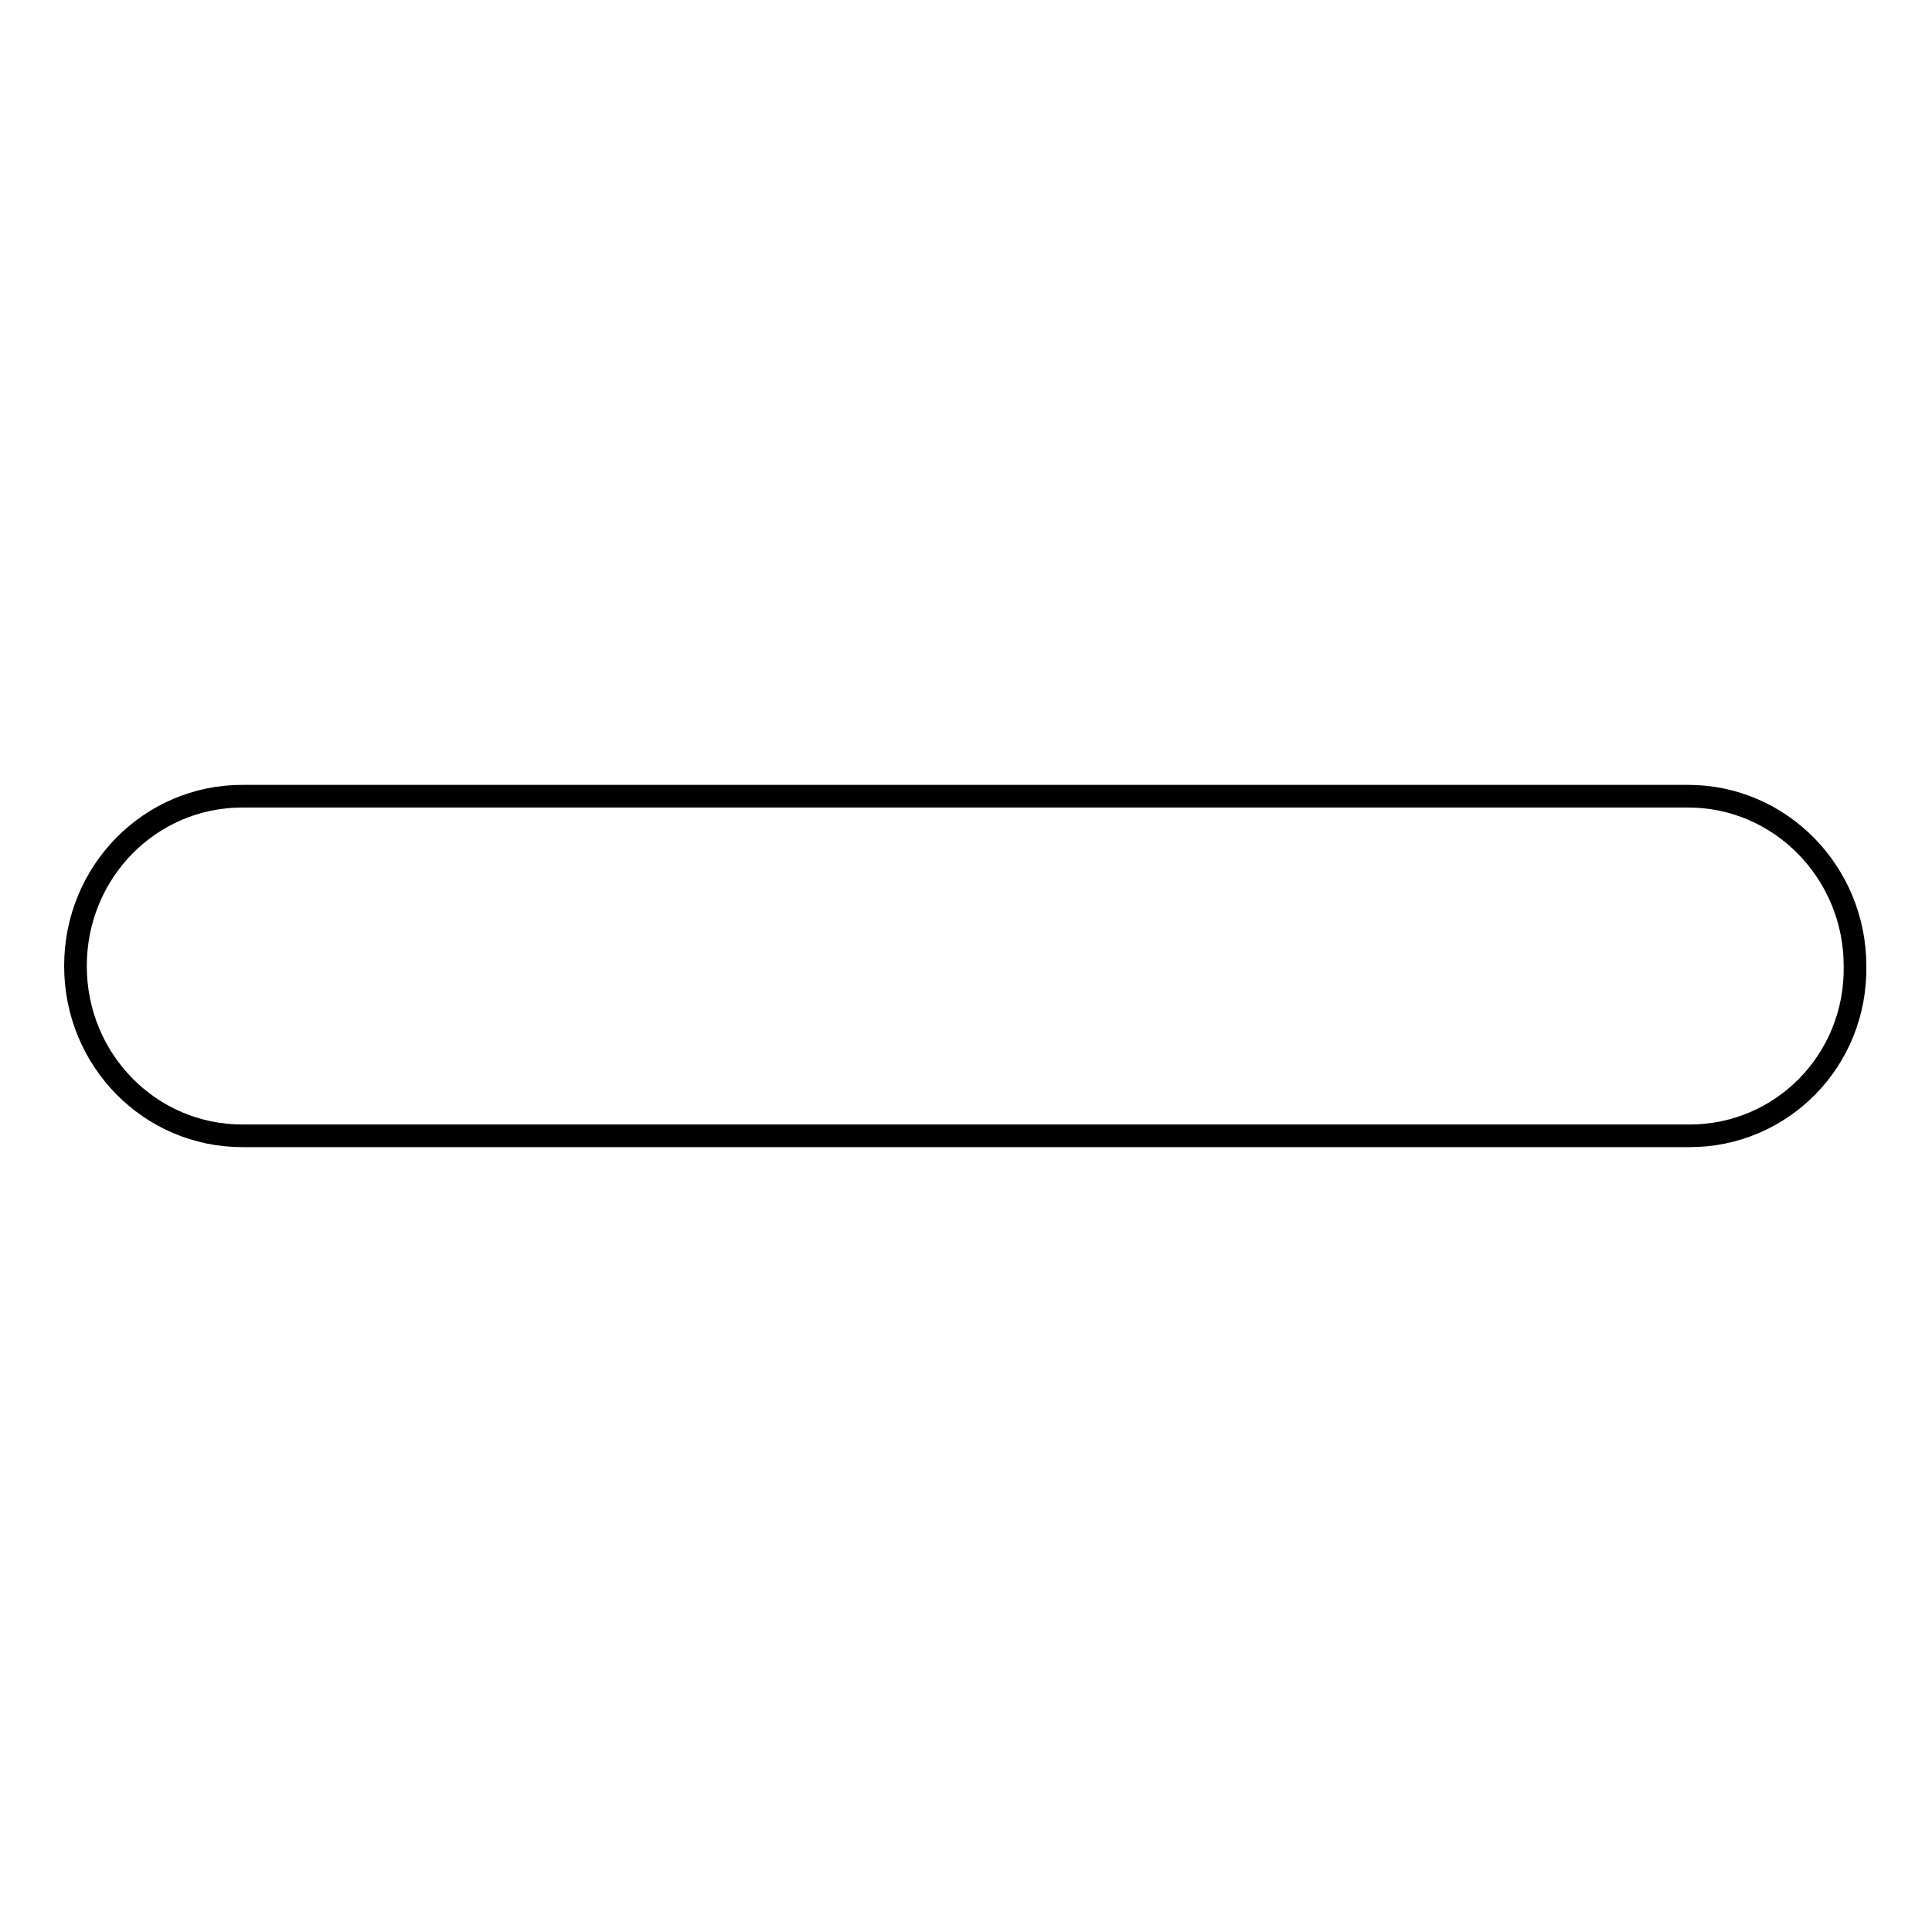 <?xml version="1.0" encoding="utf-8"?>
<!-- Svg Vector Icons : http://www.onlinewebfonts.com/icon -->
<!DOCTYPE svg PUBLIC "-//W3C//DTD SVG 1.1//EN" "http://www.w3.org/Graphics/SVG/1.1/DTD/svg11.dtd">
<svg version="1.1" xmlns="http://www.w3.org/2000/svg" xmlns:xlink="http://www.w3.org/1999/xlink" x="0px" y="0px" viewBox="0 0 256 256" enable-background="new 0 0 256 256" xml:space="preserve">
<g><g><path stroke-width="3" fill-opacity="0" stroke="#000000"  d="M223.9,150.5h-44.2h-29.5h-44.2H76.4H32.1C19.9,150.5,10,140.5,10,128c0-12.5,9.9-22.5,22.1-22.5h51.6h22.1h44.2h29.5h44.2c12.2,0,22.1,10.1,22.1,22.5C246,140.5,236.1,150.5,223.9,150.5z"/></g></g>
</svg>
